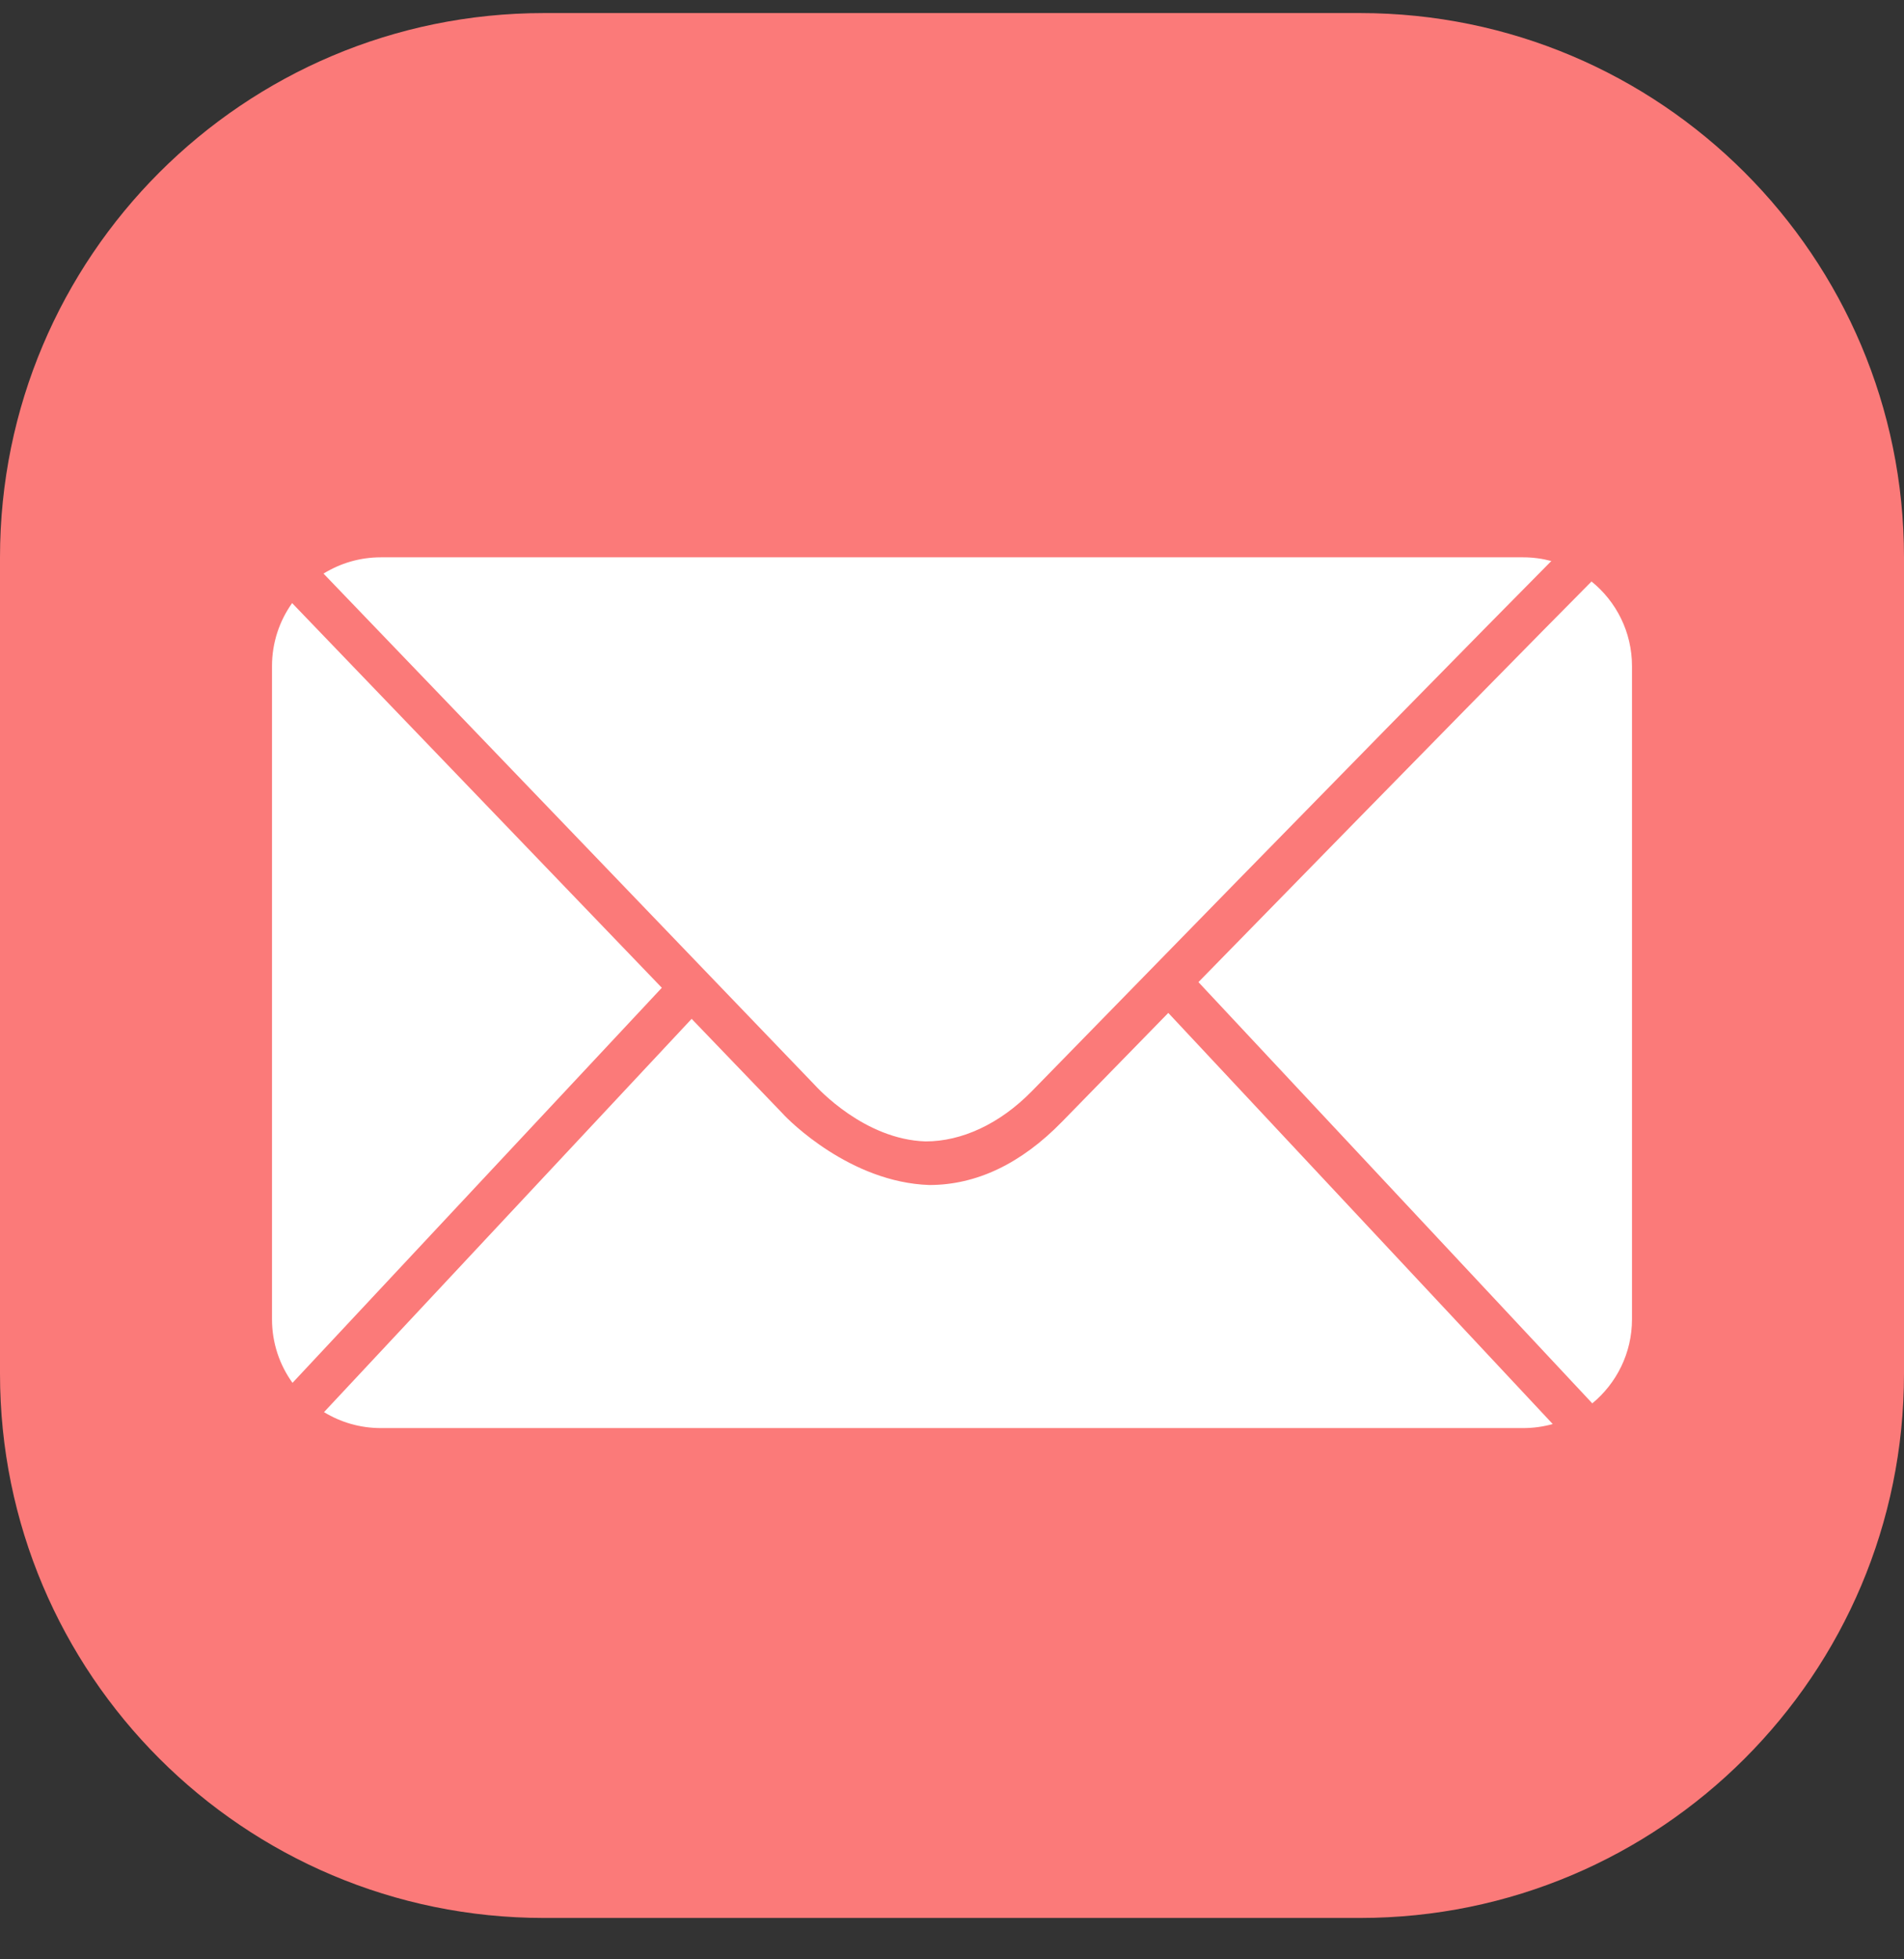 <svg width="35" height="36" viewBox="0 0 35 36" fill="none" xmlns="http://www.w3.org/2000/svg">
<rect x="0" y="0" width="35" height="36" fill="#333333" stroke="none"/>
<path fill-rule="evenodd" clip-rule="evenodd" d="M25 0.24C30.523 0.24 35 4.717 35 10.24V25.24C35 30.763 30.523 35.24 25 35.24H10C4.477 35.24 0 30.763 0 25.24V10.24C0 4.717 4.477 0.24 10 0.24H25Z" fill="#FB7A79"/>
<path fill-rule="evenodd" clip-rule="evenodd" d="M12.714 18.72L14.388 20.461C14.502 20.59 15.634 21.724 17.082 21.773C17.949 21.773 18.771 21.382 19.525 20.608C20.221 19.896 20.87 19.231 21.476 18.611L28.543 26.165C28.37 26.213 28.188 26.239 28 26.239H7C6.618 26.239 6.26 26.132 5.956 25.946L12.714 18.72ZM12.166 18.149L5.377 25.408C5.14 25.08 5 24.676 5 24.239V12.24C5 11.808 5.137 11.408 5.37 11.081L12.166 18.149ZM5.947 10.539L14.966 19.924C14.967 19.925 14.968 19.926 14.97 19.928C15.033 19.997 15.891 20.937 17.015 20.972C17.67 20.972 18.371 20.66 18.974 20.043C24.744 14.133 27.347 11.489 28.517 10.308C28.352 10.264 28.179 10.24 28 10.24H7C6.614 10.24 6.253 10.35 5.947 10.539ZM29.256 10.684C28.361 11.586 26.381 13.595 22.03 18.045L29.27 25.785C29.715 25.418 30 24.862 30 24.239V12.24C30 11.612 29.71 11.051 29.256 10.684Z" fill="white"/>
</svg>
